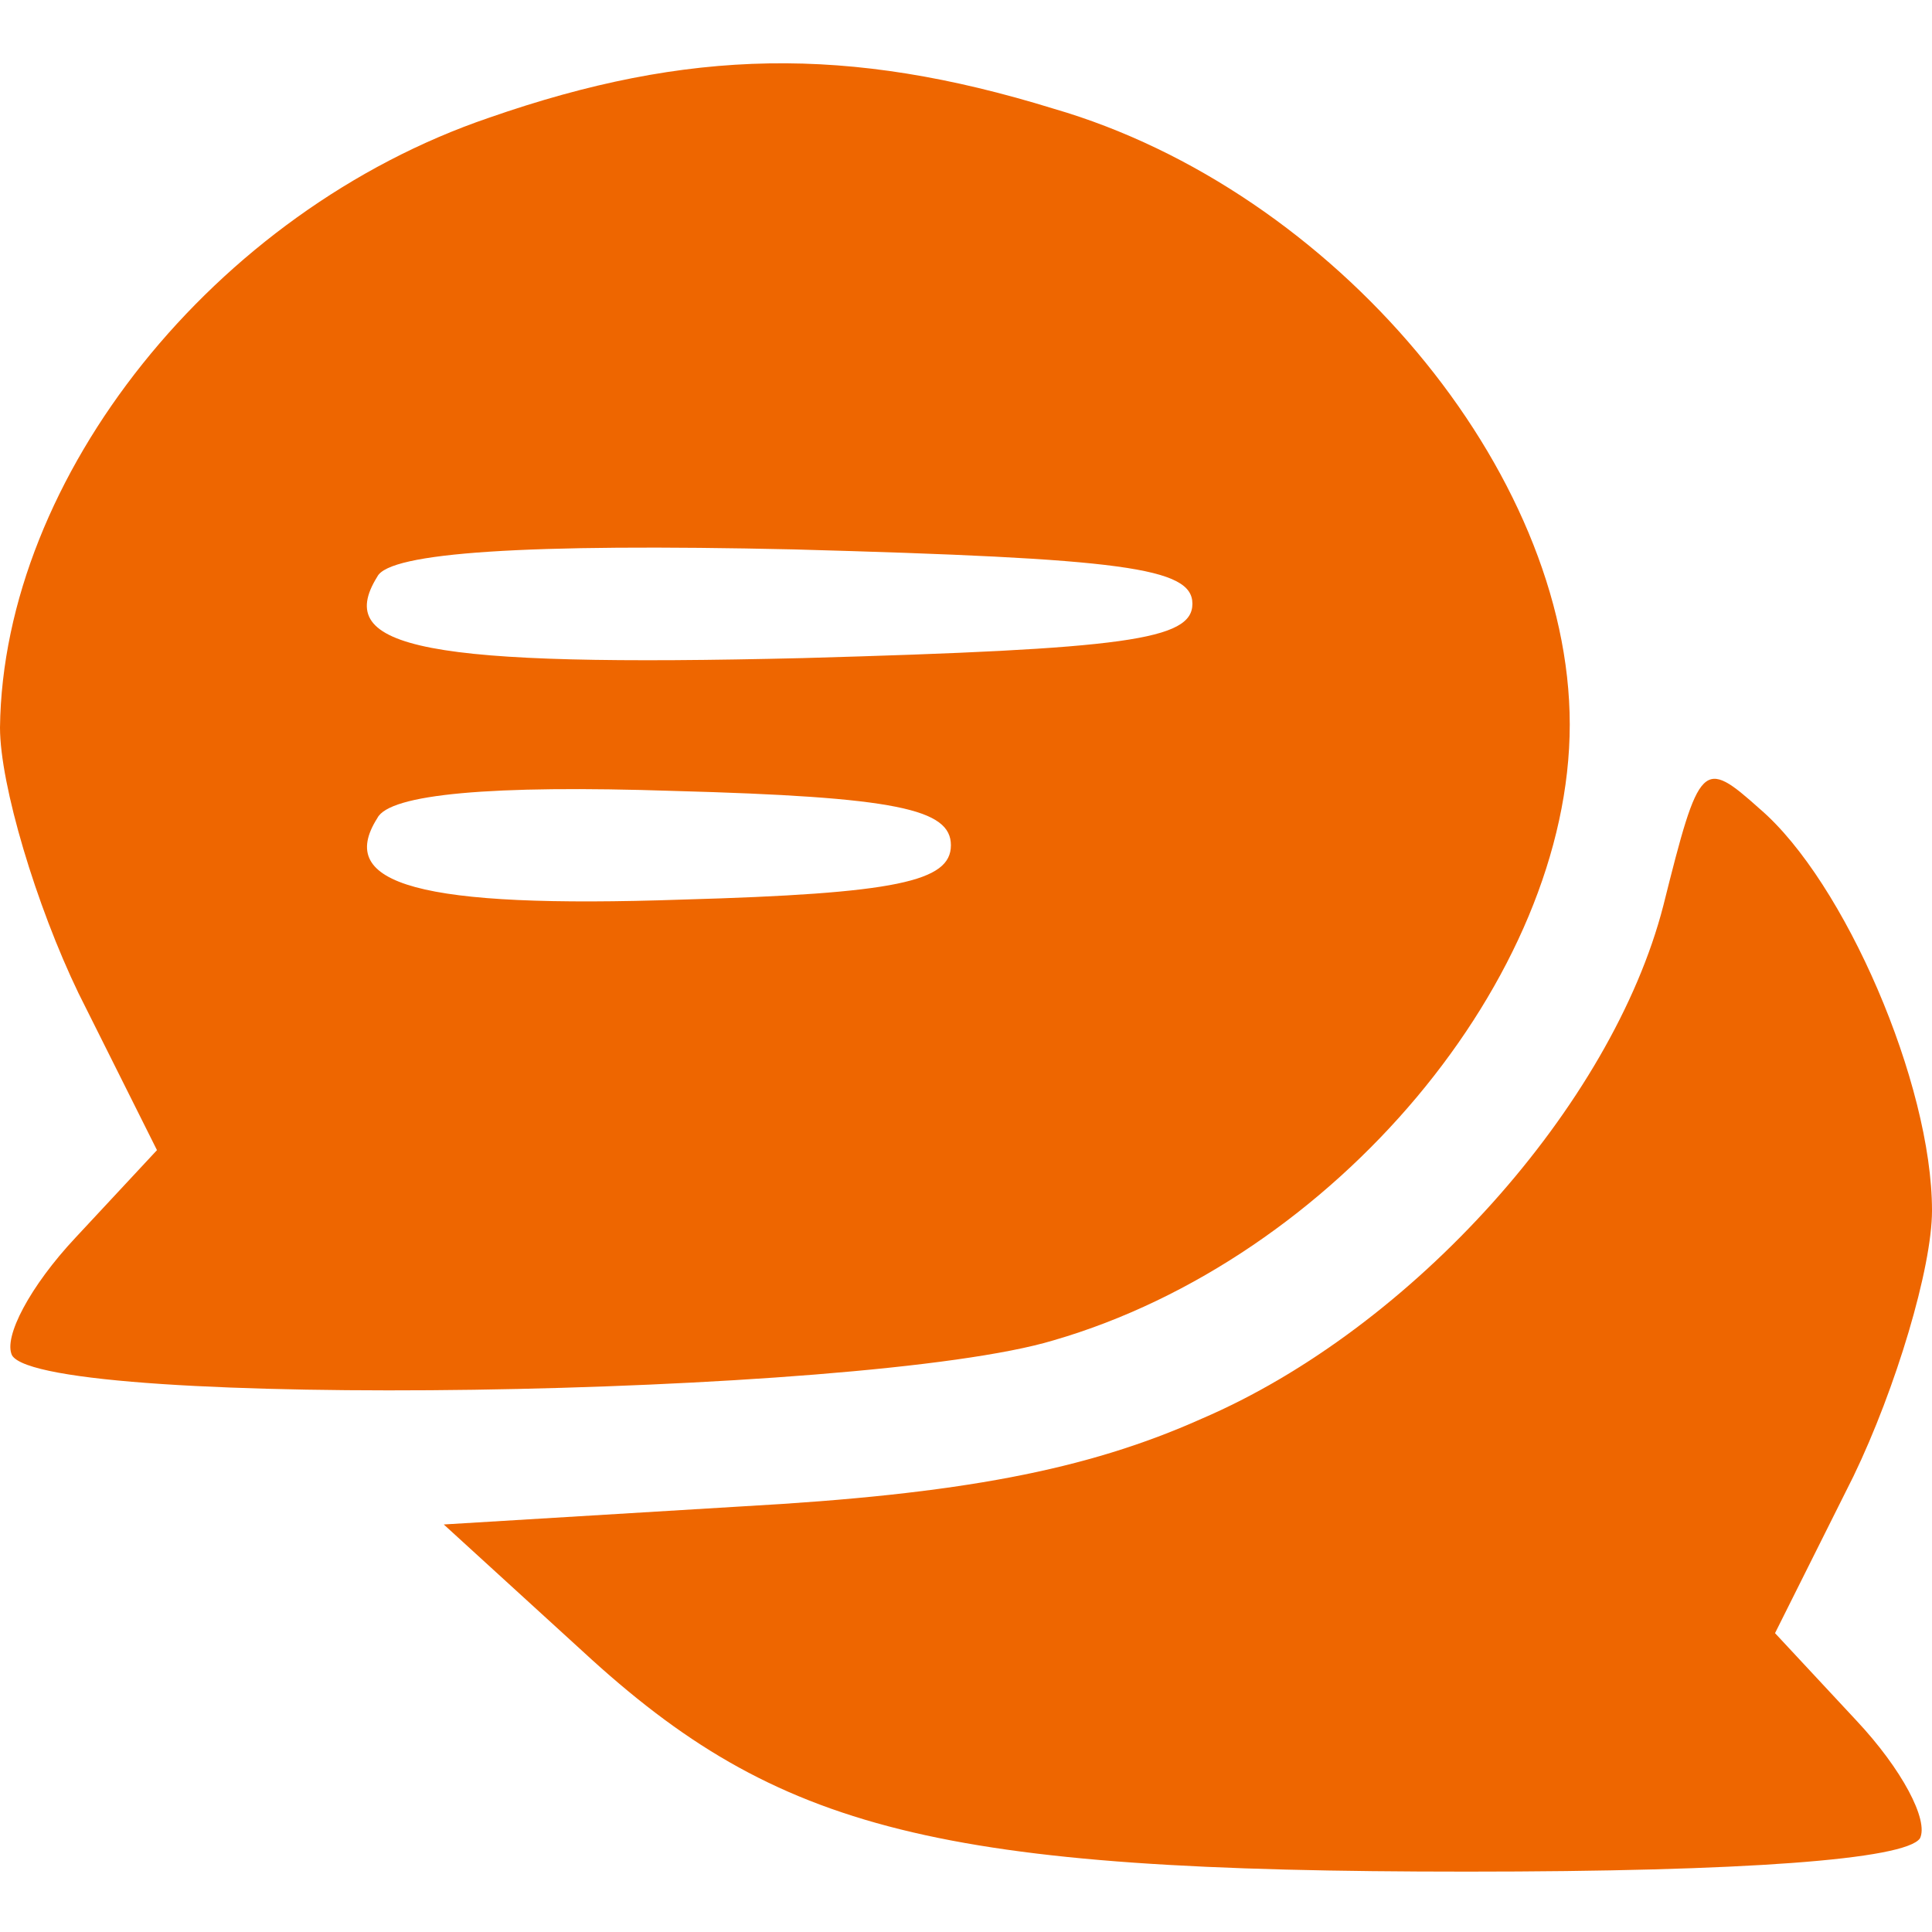 <?xml version="1.0" standalone="no"?>
<!DOCTYPE svg PUBLIC "-//W3C//DTD SVG 20010904//EN"
 "http://www.w3.org/TR/2001/REC-SVG-20010904/DTD/svg10.dtd">
<svg version="1.0" xmlns="http://www.w3.org/2000/svg"
 width="64pt" height="64pt" viewBox="0 0 64 64"
 preserveAspectRatio="xMidYMid meet">

<g transform="translate(0,64) scale(0.1,-0.1)"
fill="#e60" stroke="none">
<path d="M162 601 c-91 -31 -161 -119 -162 -202 0 -19 12 -59 26 -88 l26 -52
-27 -29 c-15 -16 -24 -33 -21 -39 11 -18 282 -14 345 5 93 27 171 120 171 204
0 84 -78 177 -171 204 -68 21 -121 20 -187 -3z m233 -161 c0 -12 -22 -15 -129
-18 -125 -3 -156 3 -141 27 4 8 49 11 138 9 109 -3 132 -6 132 -18z m-80 -80
c0 -12 -18 -16 -89 -18 -87 -3 -115 5 -101 27 4 8 38 11 98 9 74 -2 92 -6 92
-18z"/>
<path d="M551 340 c-17 -66 -83 -140 -153 -170 -38 -17 -80 -25 -152 -29 l-99
-6 46 -42 c65 -60 118 -73 293 -73 92 0 145 4 150 11 3 6 -6 23 -21 39 l-27
29 26 52 c14 29 26 69 26 88 0 42 -29 109 -57 133 -19 17 -20 16 -32 -32z"/>
</g>
</svg>
